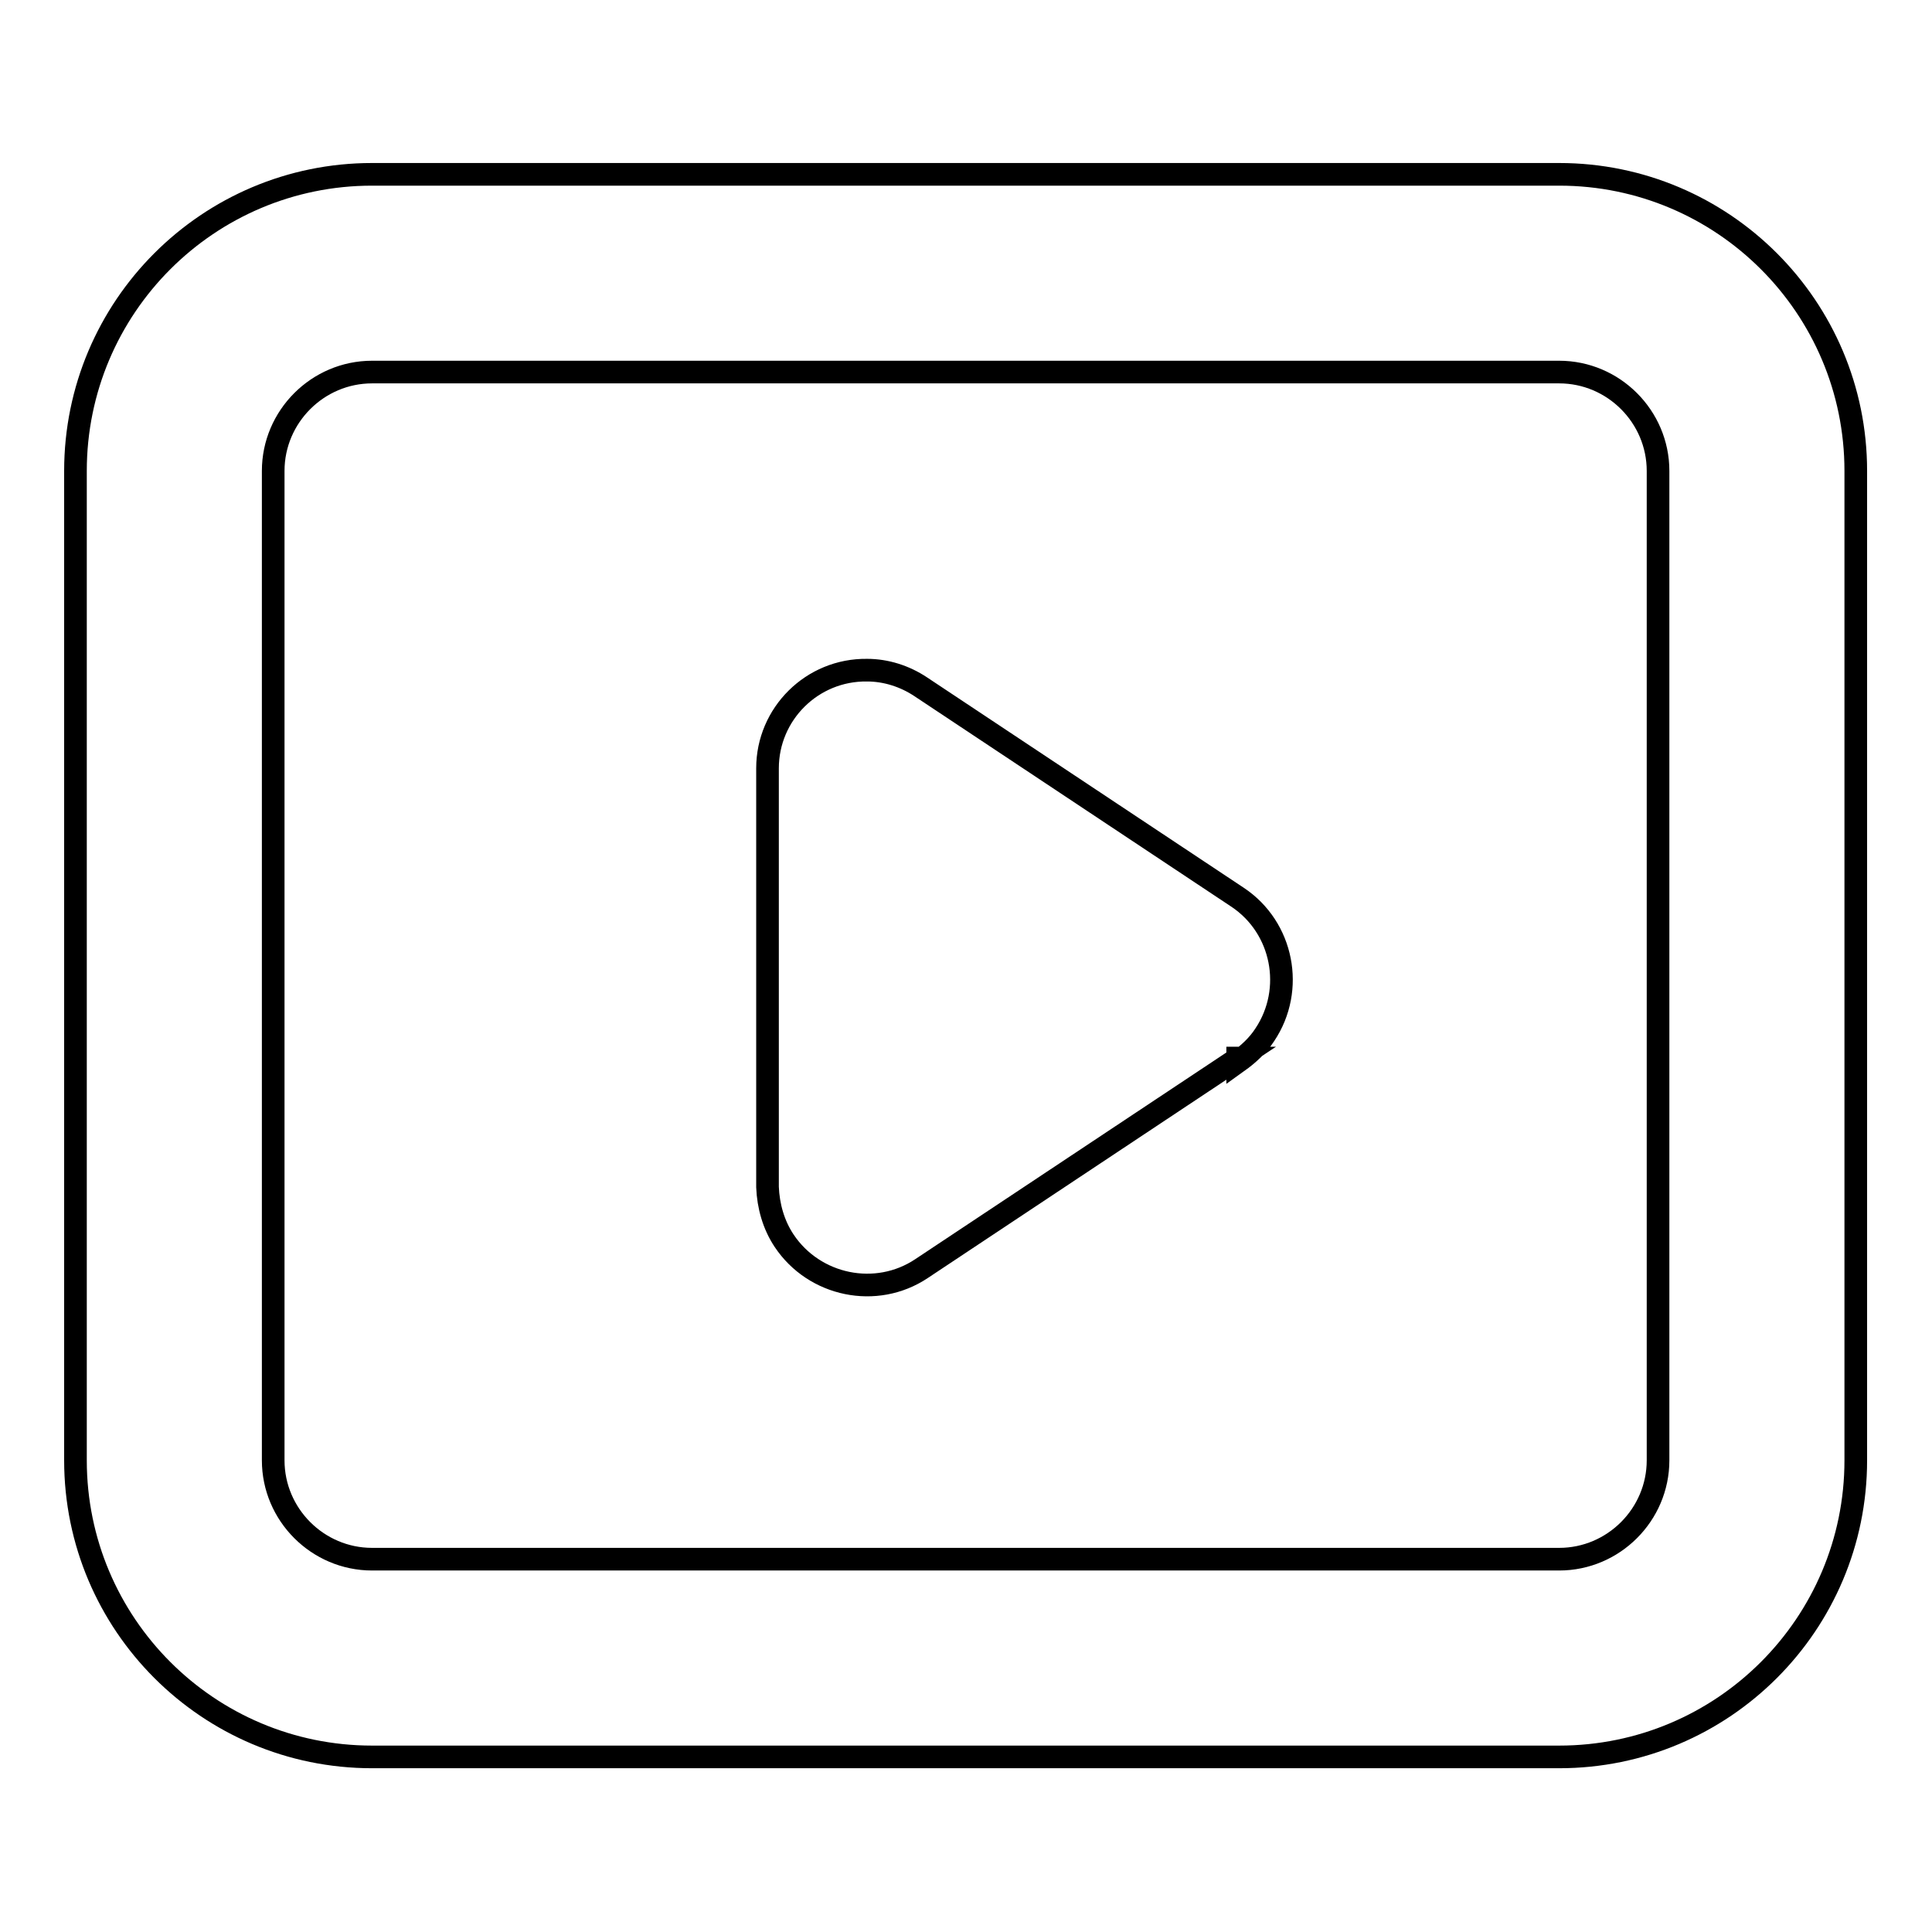 <?xml version="1.0" encoding="utf-8"?>
<!-- Svg Vector Icons : http://www.onlinewebfonts.com/icon -->
<!DOCTYPE svg PUBLIC "-//W3C//DTD SVG 1.1//EN" "http://www.w3.org/Graphics/SVG/1.1/DTD/svg11.dtd">
<svg version="1.1" xmlns="http://www.w3.org/2000/svg" xmlns:xlink="http://www.w3.org/1999/xlink" x="0px" y="0px" viewBox="0 0 256 256" enable-background="new 0 0 256 256" xml:space="preserve">
<g> <path stroke-width="3" fill-opacity="0" stroke="#000000"  d="M49.3,49.3c-7.2,0-13.1,5.9-13.1,13.1v131.1c0,7.2,5.9,13.1,13.1,13.1l0,0h157.3c7.2,0,13.1-5.9,13.1-13.1 l0,0V62.4c0-7.2-5.9-13.1-13.1-13.1l0,0H49.3z M49.3,23.1h157.3c21.7,0,39.3,17.6,39.3,39.3l0,0v131.1c0,21.7-17.6,39.3-39.3,39.3 l0,0H49.3c-21.7,0-39.3-17.6-39.3-39.3l0,0V62.4C10,40.7,27.6,23.1,49.3,23.1z"/> <path stroke-width="3" fill-opacity="0" stroke="#000000"  d="M164.1,140.2l-42,27.9c-6,4-14.2,2.3-18.2-3.7c-1.4-2.1-2.1-4.6-2.2-7.1v-55.5c0-7.2,5.9-13.1,13.2-13 c2.5,0,5,0.8,7.1,2.2l42,27.9c6,4,7.6,12.2,3.6,18.2c-0.9,1.4-2.2,2.6-3.6,3.6V140.2z"/></g>
</svg>